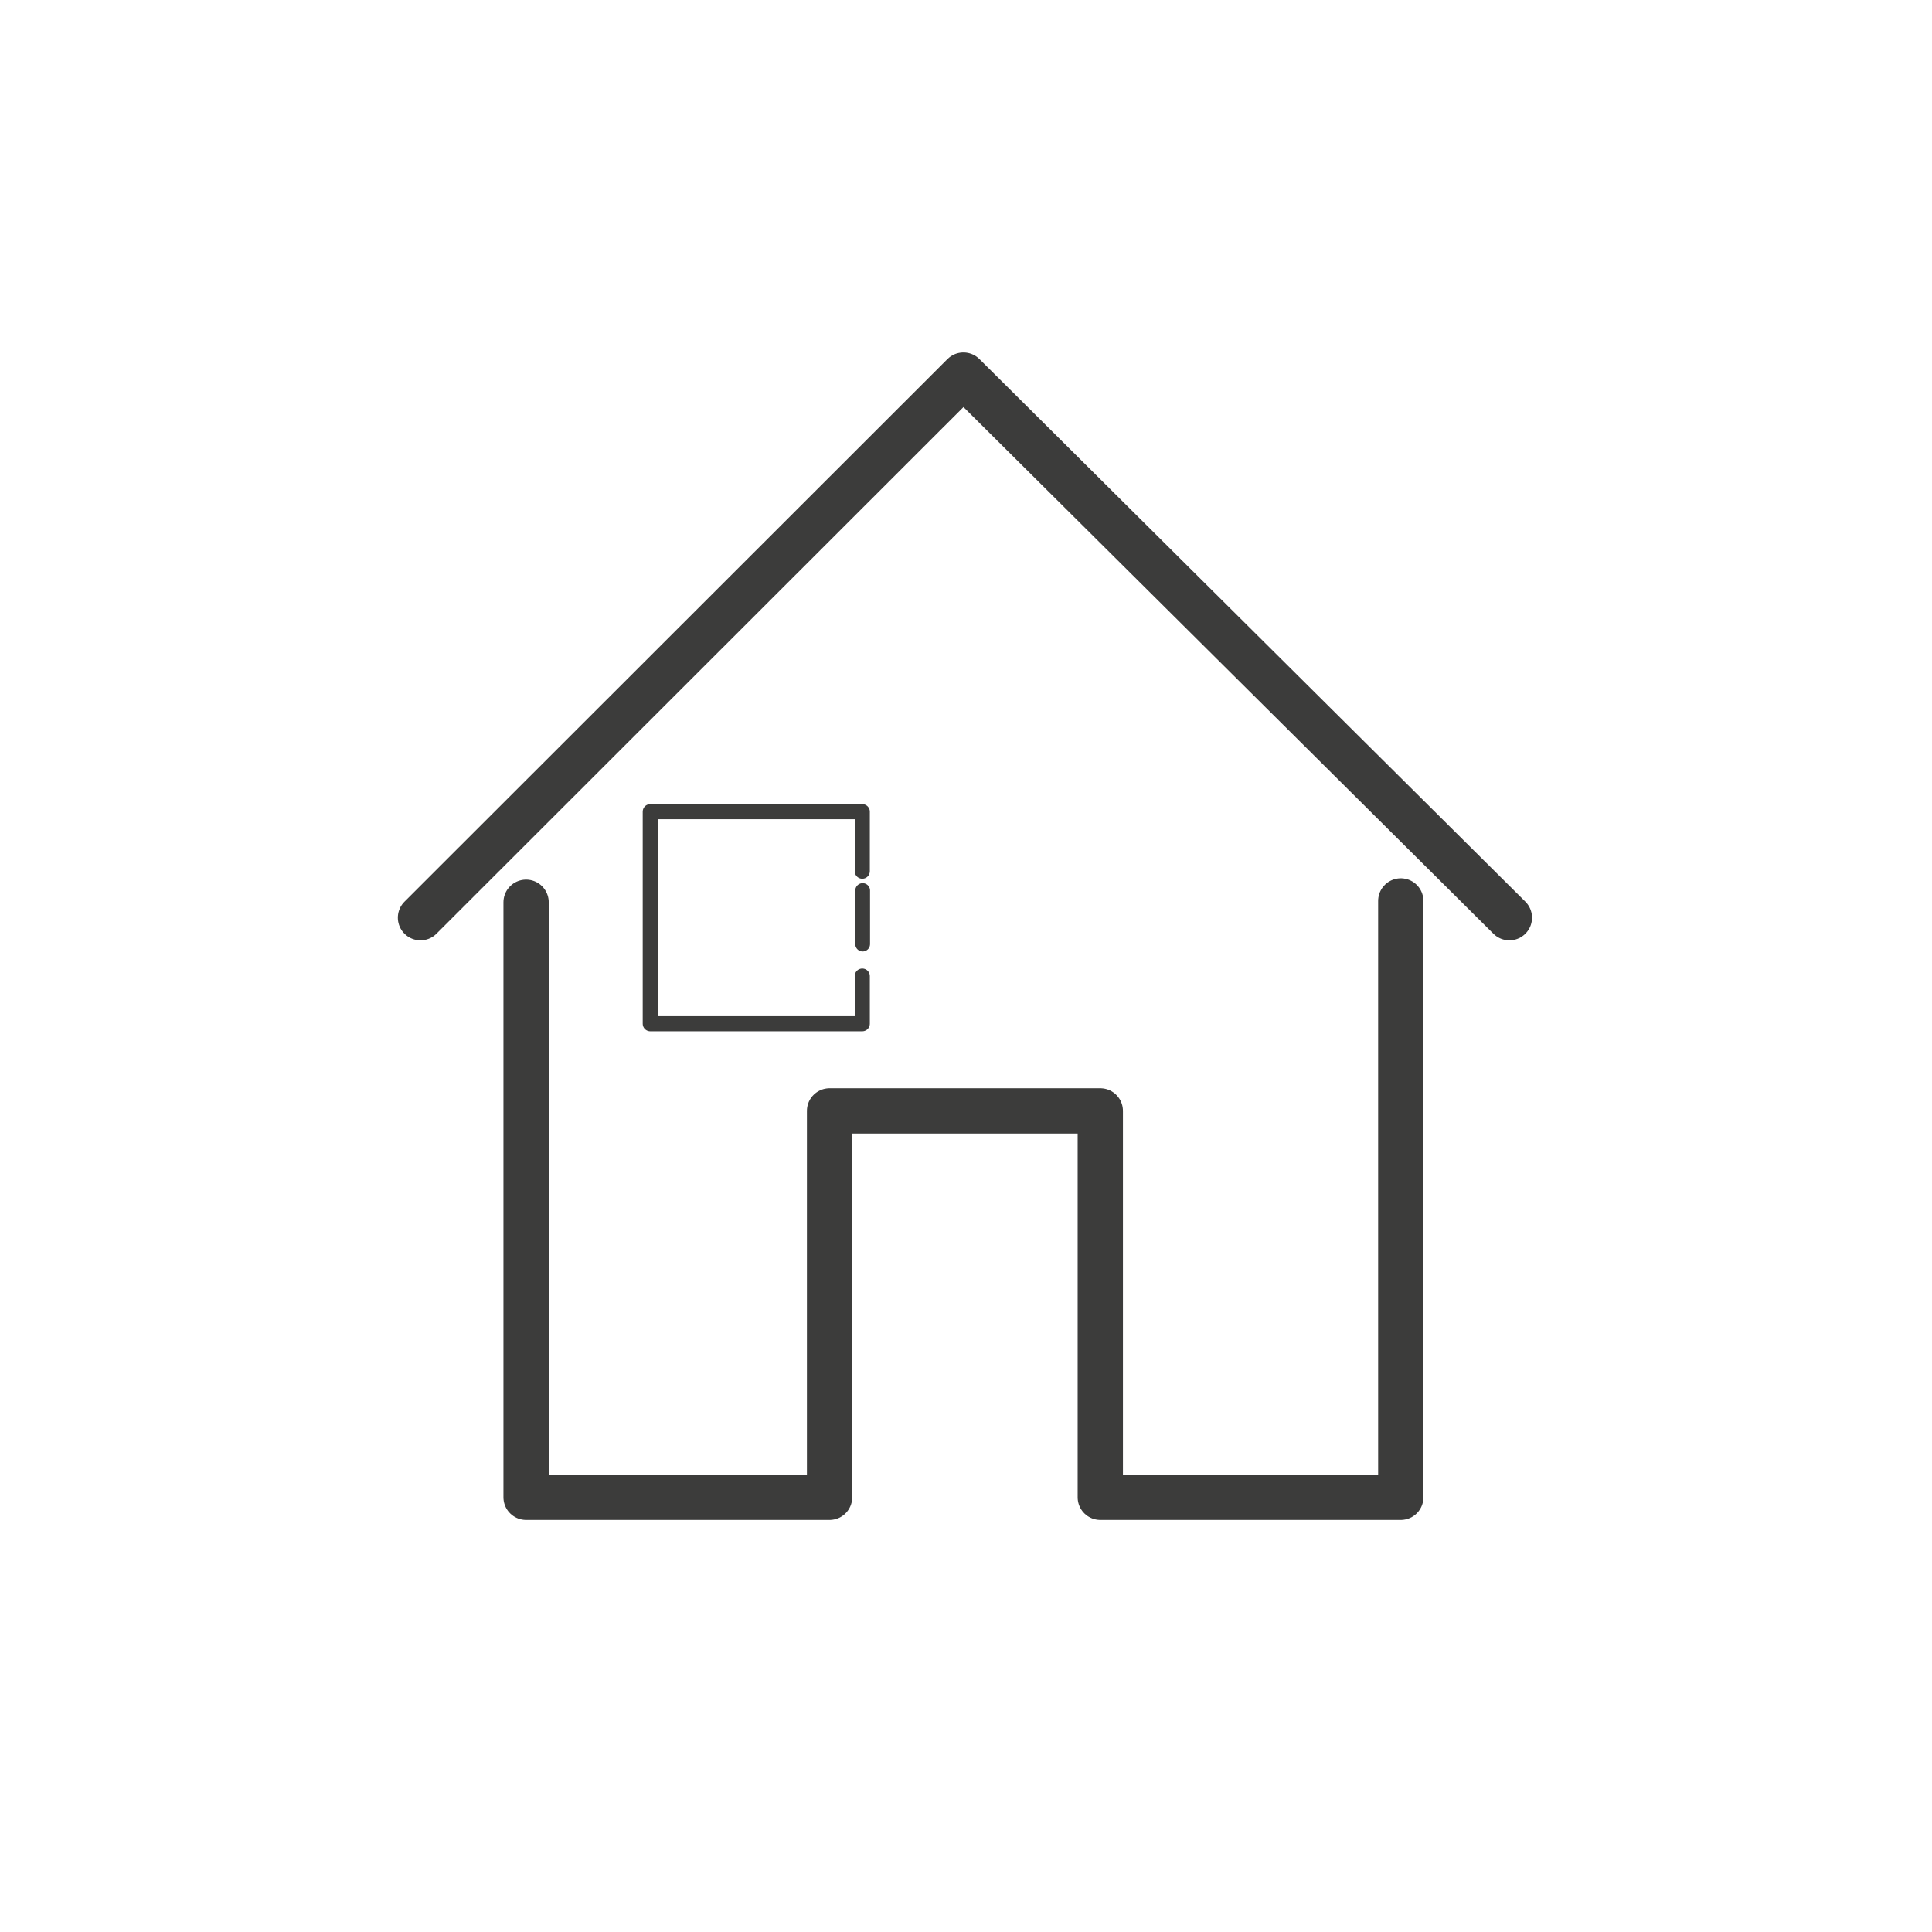 <?xml version="1.0" encoding="UTF-8"?> <svg xmlns="http://www.w3.org/2000/svg" viewBox="0 0 128 128"><defs><style>.a,.b,.c{fill:none;stroke:#3c3c3b;stroke-linecap:round;stroke-linejoin:round;}.a{stroke-width:3px;}.c{stroke-width:0.978px;}</style></defs><title>Suite</title><polyline class="a" points="34.854 59.778 34.854 99.2 54.96 99.2 54.96 73.6 72.897 73.6 72.897 99.2 92.805 99.2 92.805 59.69"></polyline><polyline class="a" points="27.857 60.8 63.83 24.852 100 60.8"></polyline><path class="b" d="M57.128,64.668v3.156H43.081V53.776H57.128v3.943"></path><line class="c" x1="57.153" y1="59.001" x2="57.153" y2="62.549"></line></svg> 